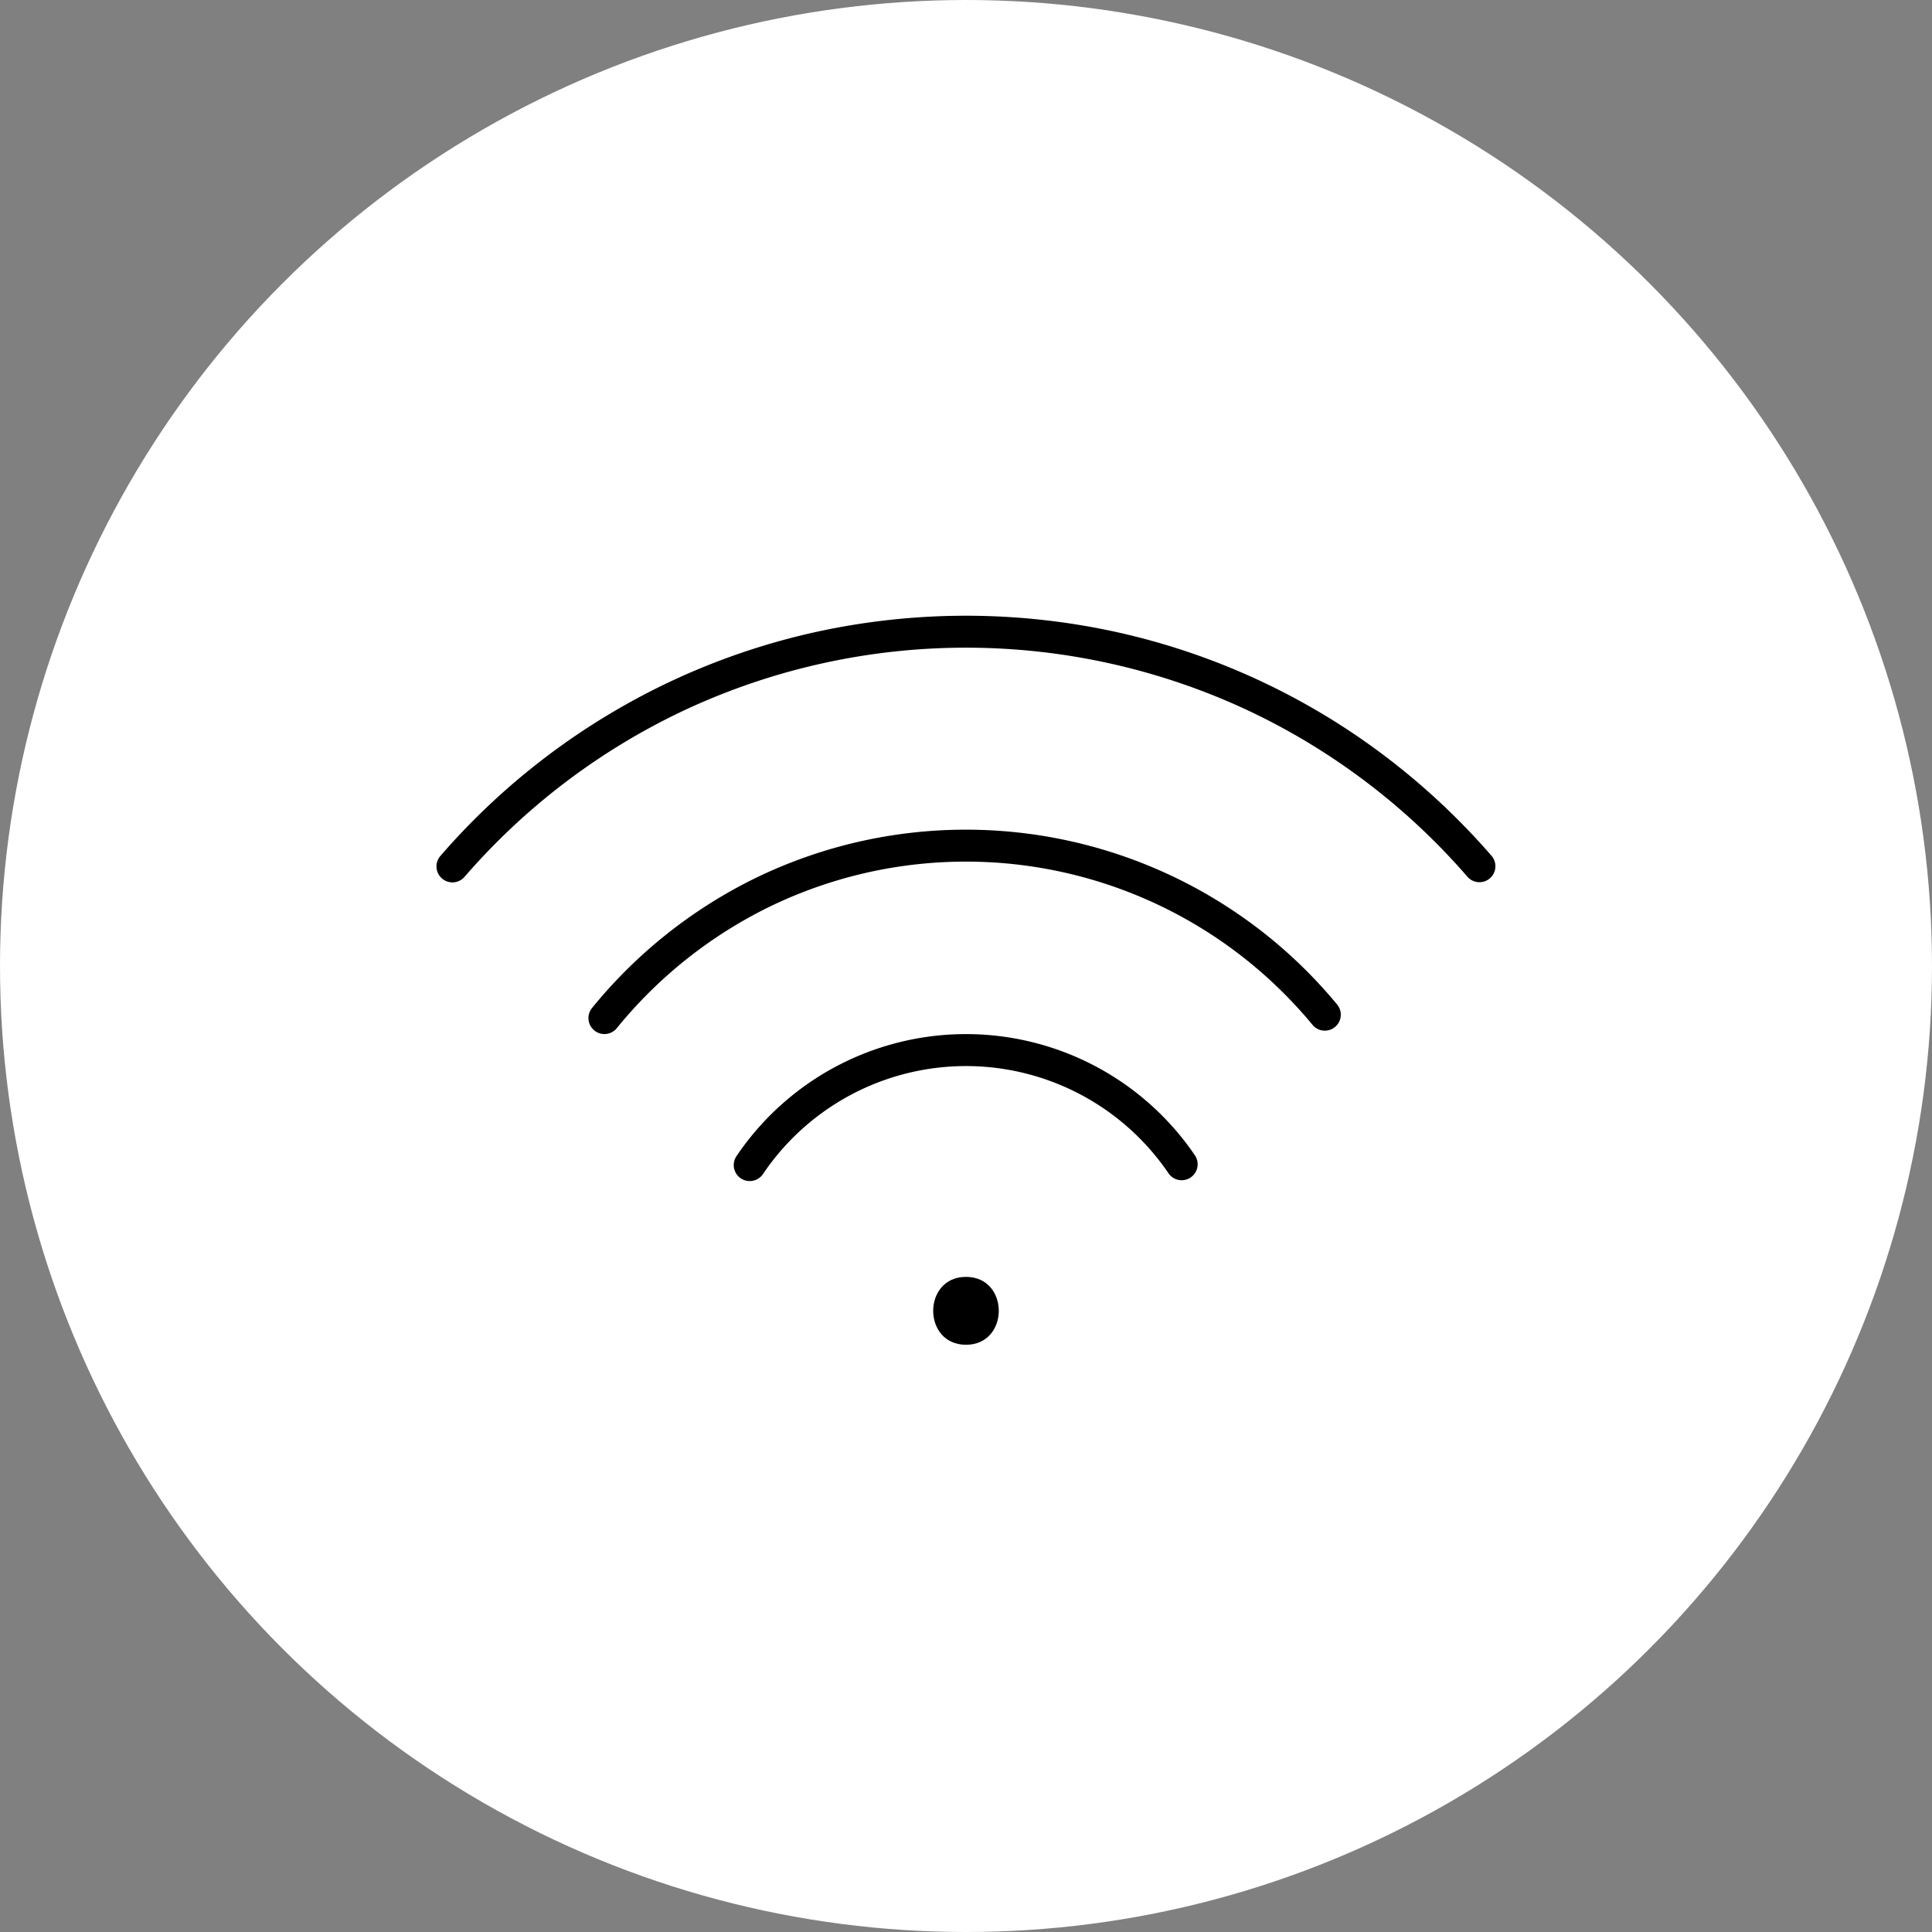 <svg xmlns="http://www.w3.org/2000/svg" xmlns:xlink="http://www.w3.org/1999/xlink" width="121" height="121" viewBox="0 0 121 121">
  <rect x="0" y="0" width="121" height="121" fill="#808080" stroke="none"/>
  <defs>
    <style>
      .cls-1 {
        fill: none;
      }

      .cls-2 {
        fill: #fff;
      }

      .cls-3 {
        clip-path: url(#clip-path);
      }
    </style>
    <clipPath id="clip-path">
      <rect id="長方形_2942" data-name="長方形 2942" class="cls-1" width="69.728" height="47.372" transform="translate(-2 -2)"/>
    </clipPath>
  </defs>
  <g id="icon_f" transform="translate(-1025 -1046)">
    <circle id="楕円形_697" data-name="楕円形 697" class="cls-2" cx="60.5" cy="60.5" r="60.5" transform="translate(1025 1046)"/>
    <g id="グループ_4555" data-name="グループ 4555" transform="translate(1052.636 1084.854)">
      <g id="グループ_4481" data-name="グループ 4481" class="cls-3">
        <path id="パス_1504" data-name="パス 1504" d="M89.009,120.3c2.736,0,2.74-4.252,0-4.252s-2.74,4.252,0,4.252" transform="translate(-56.145 -74.932)"/>
        <path id="パス_1505" data-name="パス 1505" d="M54.531,84.161A1,1,0,0,1,53.7,82.6a17.335,17.335,0,0,1,28.7-.066,1,1,0,1,1-1.652,1.127,15.335,15.335,0,0,0-25.387.058A1,1,0,0,1,54.531,84.161Z" transform="translate(-35.21 -49.046)"/>
        <path id="パス_1506" data-name="パス 1506" d="M28.839,51.616a1,1,0,0,1-.776-1.63A30.431,30.431,0,0,1,38.3,41.846a30.162,30.162,0,0,1,36.442,7.937A1,1,0,0,1,73.2,51.056a28.162,28.162,0,0,0-34.023-7.412,28.418,28.418,0,0,0-9.559,7.6A1,1,0,0,1,28.839,51.616Z" transform="translate(-18.621 -25.708)"/>
        <path id="パス_1507" data-name="パス 1507" d="M66.312,17.689a1,1,0,0,1-.756-.345A41.676,41.676,0,0,0,51.7,6.877a41.647,41.647,0,0,0-35.092,0A41.676,41.676,0,0,0,2.756,17.344a1,1,0,1,1-1.511-1.31A43.676,43.676,0,0,1,15.764,5.064a43.314,43.314,0,0,1,8.828-3.01,43.919,43.919,0,0,1,19.128,0A43.354,43.354,0,0,1,60.406,9.8a43.862,43.862,0,0,1,6.661,6.234,1,1,0,0,1-.755,1.655Z" transform="translate(-1.291 -1.291)"/>
      </g>
    </g>
  </g>
</svg>
